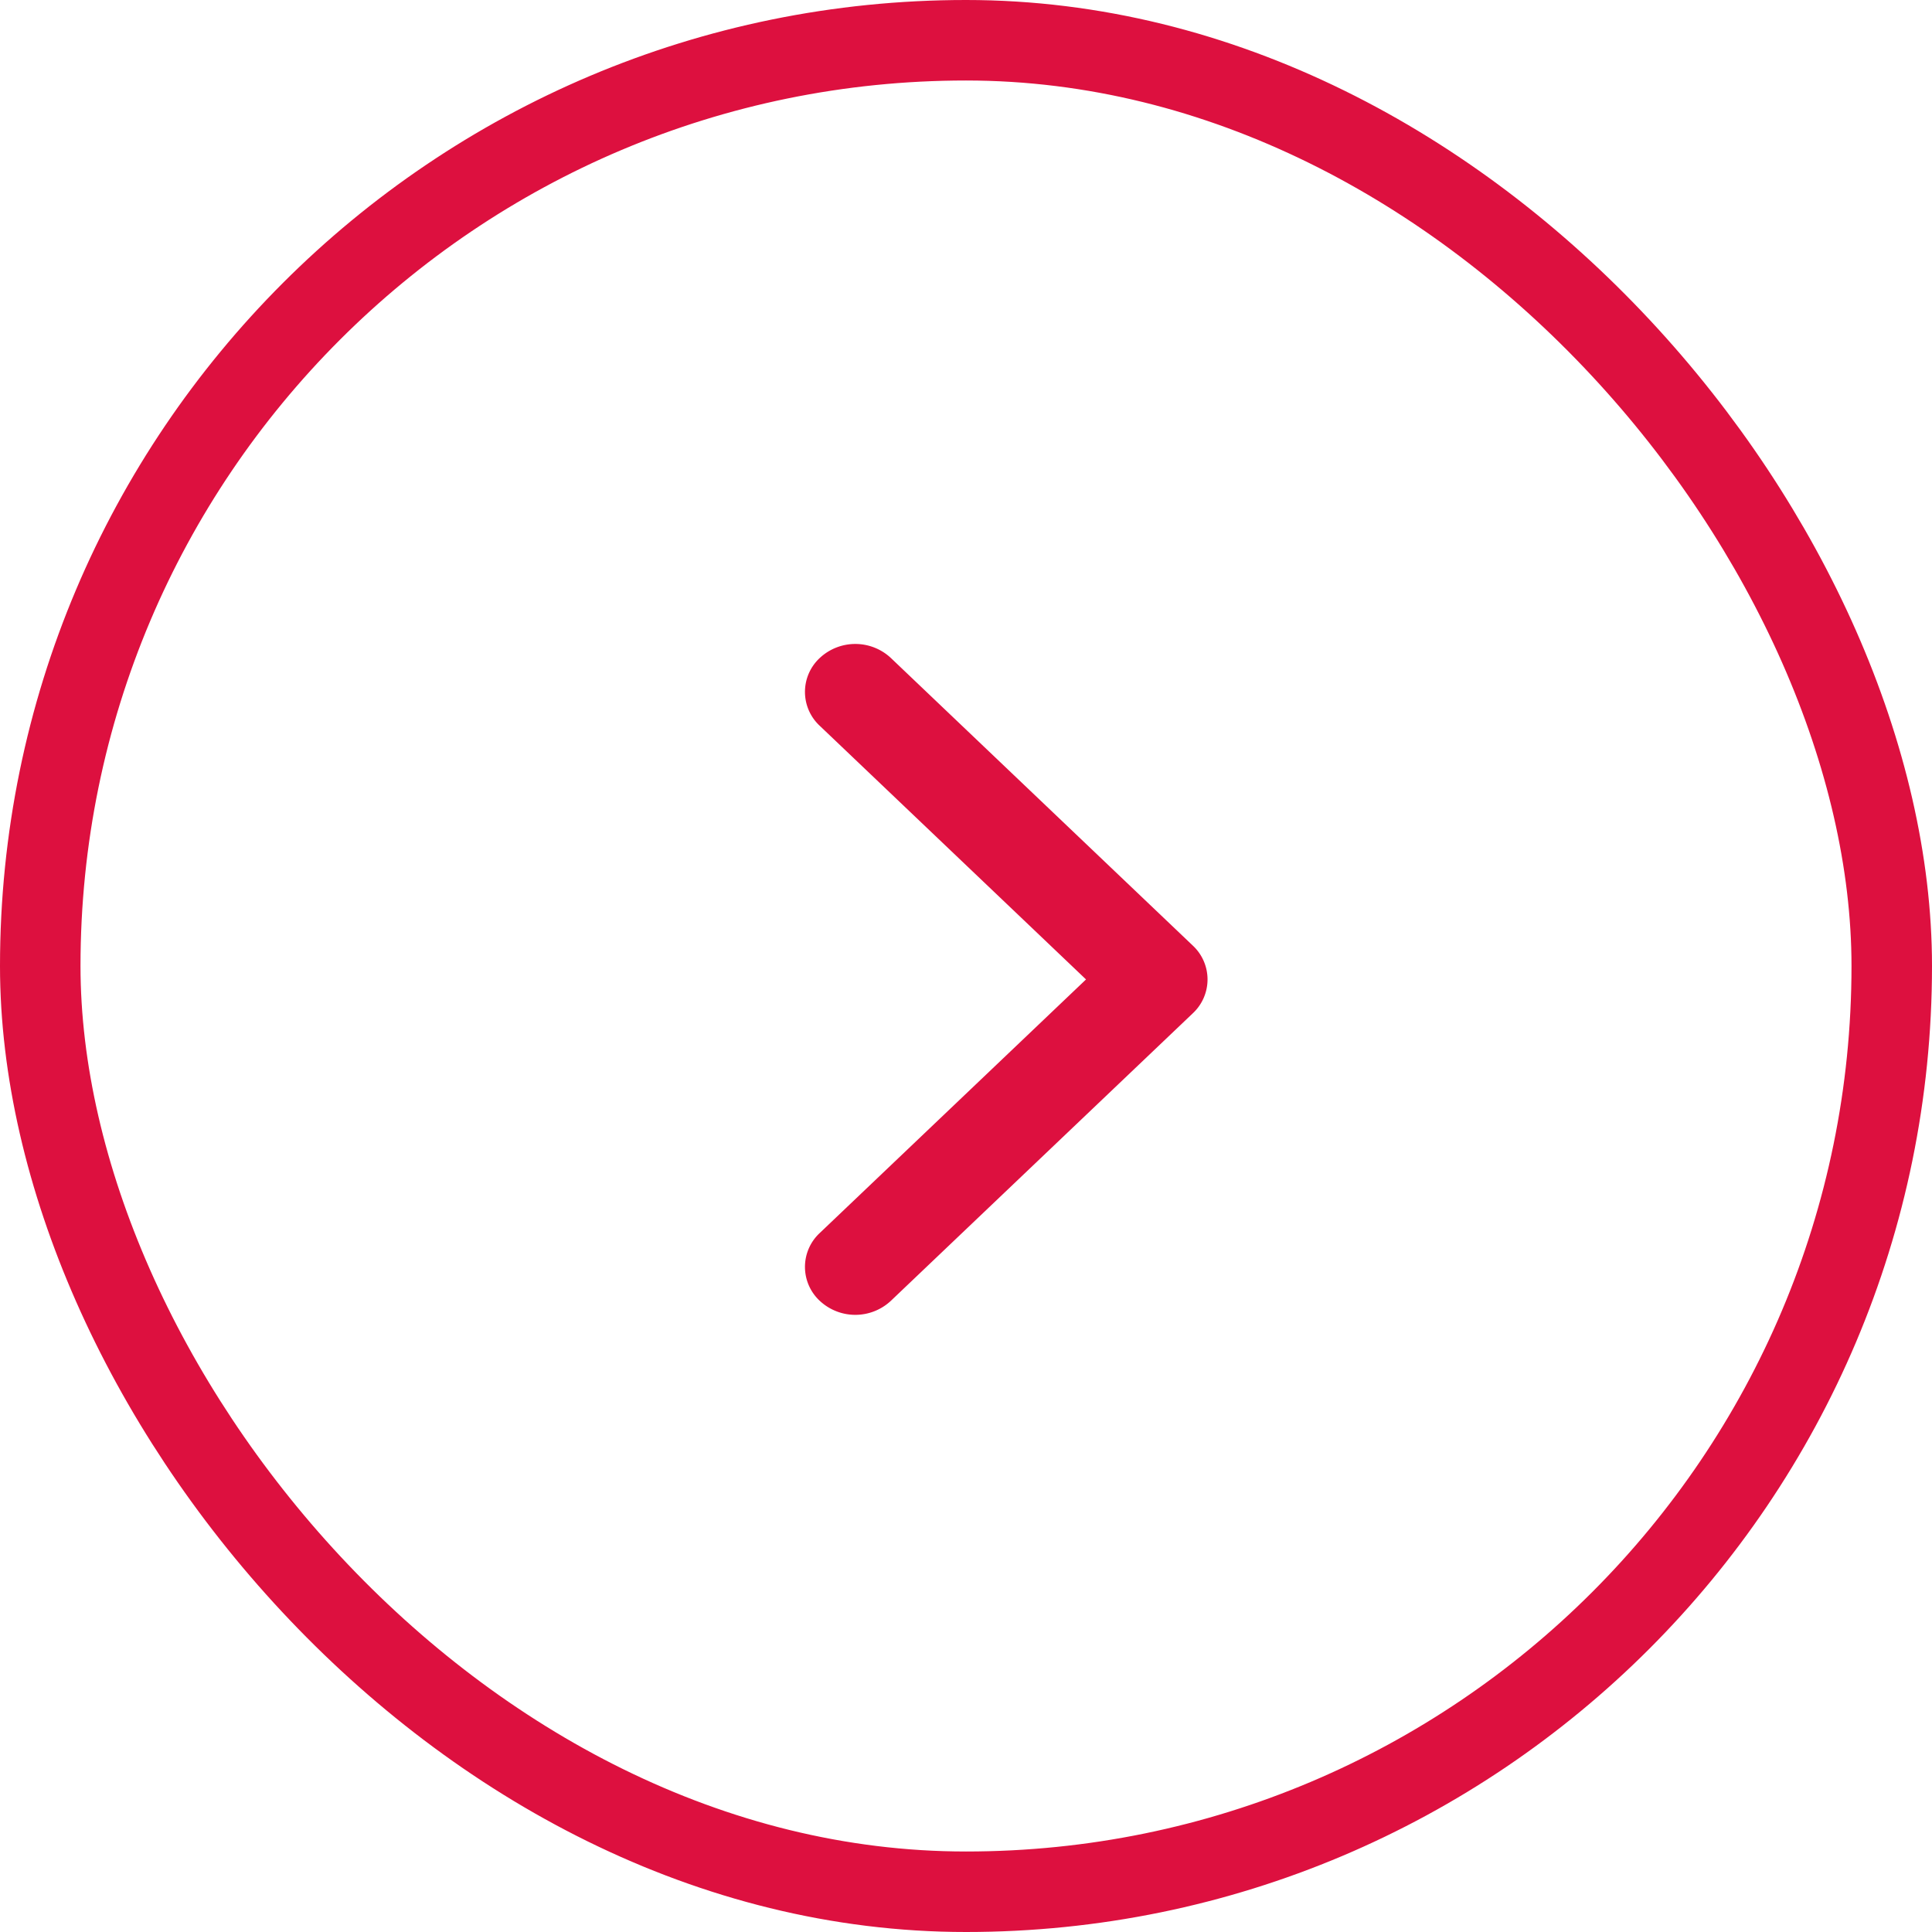 <svg xmlns="http://www.w3.org/2000/svg" width="24" height="24" viewBox="0 0 24 24">
  <g id="Arrows_Chevrons" data-name="Arrows / Chevrons" transform="translate(24 24) rotate(180)">
    <g id="Arrows_Chevrons-2" data-name="Arrows / Chevrons" fill="none" stroke="#DD103F" stroke-width="1">
      <rect width="24" height="24" rx="12" stroke="none"/>
      <rect x="0.5" y="0.5" width="23" height="23" rx="11.5" fill="none"/>
    </g>
    <path id="Vector" d="M4.817-.174a.575.575,0,0,0,0-.842L1.509-4.167,4.817-7.317a.575.575,0,0,0,0-.842.647.647,0,0,0-.884,0L.183-4.588a.575.575,0,0,0,0,.842L3.933-.174a.647.647,0,0,0,.884,0Z" transform="translate(9 16)" fill="#DD103F"/>
  </g>
</svg>
